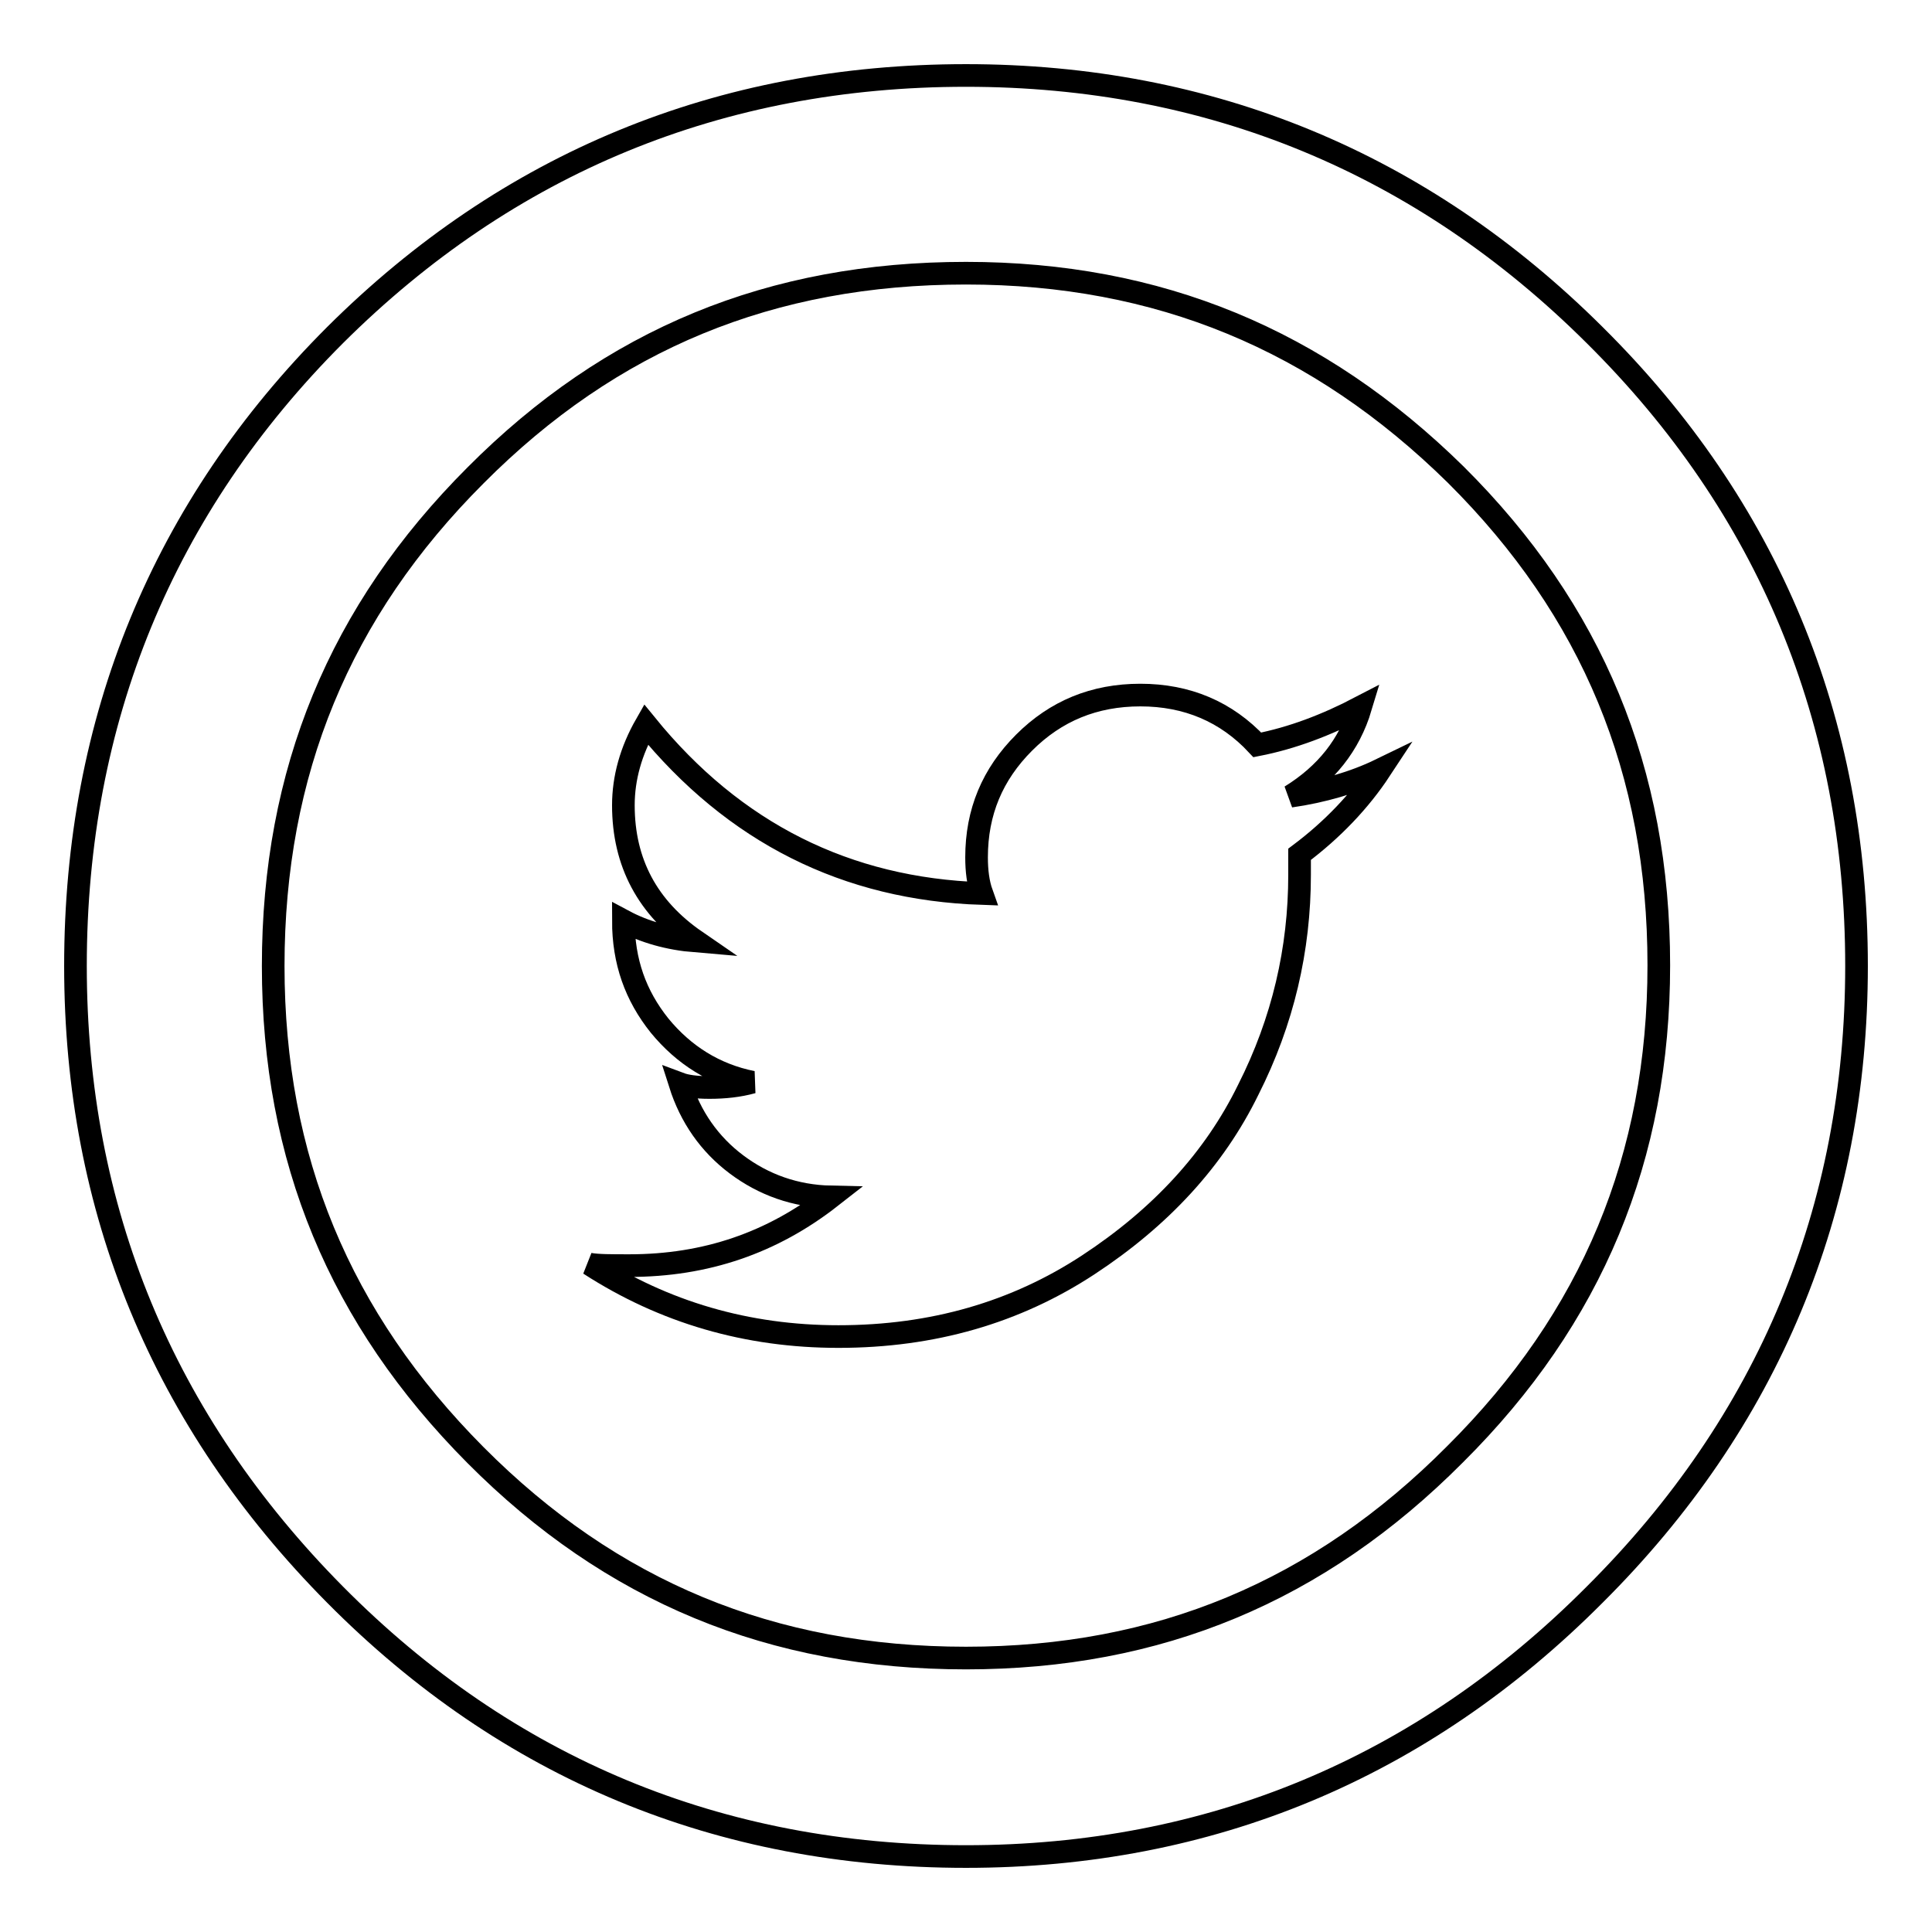 <?xml version="1.0" encoding="utf-8"?>
<!-- Svg Vector Icons : http://www.onlinewebfonts.com/icon -->
<!DOCTYPE svg PUBLIC "-//W3C//DTD SVG 1.1//EN" "http://www.w3.org/Graphics/SVG/1.1/DTD/svg11.dtd">
<svg version="1.1" xmlns="http://www.w3.org/2000/svg" xmlns:xlink="http://www.w3.org/1999/xlink" x="0px" y="0px" viewBox="0 0 256 256" enable-background="new 0 0 256 256" xml:space="preserve">
<g><g><path stroke-width="3" fill-opacity="0" stroke="#000000"  d="M171,105.5c4.7-2.9,7.8-6.8,9.3-11.8c-4.6,2.4-9.1,4.1-13.7,5c-4.1-4.4-9.3-6.6-15.5-6.6c-6.1,0-11.2,2.1-15.4,6.3c-4.2,4.2-6.3,9.2-6.3,15.2c0,1.8,0.2,3.4,0.7,4.8c-17.9-0.6-32.8-8-44.5-22.4c-2,3.5-3,7.1-3,10.7c0,7.6,3.2,13.6,9.6,18c-3.6-0.3-6.8-1.2-9.6-2.7c0,5.4,1.6,9.9,4.8,13.9c3.2,3.9,7.3,6.5,12.3,7.5c-1.8,0.5-3.7,0.7-5.7,0.7c-1.8,0-3.1-0.2-3.9-0.5c1.4,4.4,3.9,8,7.5,10.7c3.6,2.7,7.8,4.2,12.5,4.3c-7.8,6.1-16.6,9.1-26.7,9.1c-2.5,0-4.2,0-5.3-0.2c9.9,6.4,20.9,9.6,33,9.6c12.5,0,23.5-3.2,33.1-9.5c9.6-6.3,16.7-14,21.2-23.2c4.6-9.1,6.8-18.6,6.8-28.5v-2.7c4.4-3.3,8-7.1,10.7-11.2C179.4,103.7,175.2,104.9,171,105.5L171,105.5z"/><path stroke-width="3" fill-opacity="0" stroke="#000000"  d="M128,246c-32.7,0-60.8-11.7-83.6-34.7C21.6,188.3,10,160.3,10,128c0-32.6,11.6-60.8,34.4-83.6C67.3,21.6,95.4,10,128,10c32.3,0,60.4,11.6,83.3,34.4c23,22.8,34.7,51,34.7,83.6c0,32.3-11.7,60.4-34.7,83.3C188.4,234.3,160.3,246,128,246z M128,36.2c-25.8,0-47,8.7-65,26.8c-18,18-26.8,39.3-26.8,65c0,25.5,8.8,46.7,26.8,64.8c18,18.1,39.3,26.9,65,26.9c25.5,0,46.7-8.8,64.8-27c18.2-18.1,27-39.4,27-64.8c0-25.7-8.8-47-26.9-65C174.7,45,153.5,36.2,128,36.2L128,36.2z"/></g></g>
</svg>